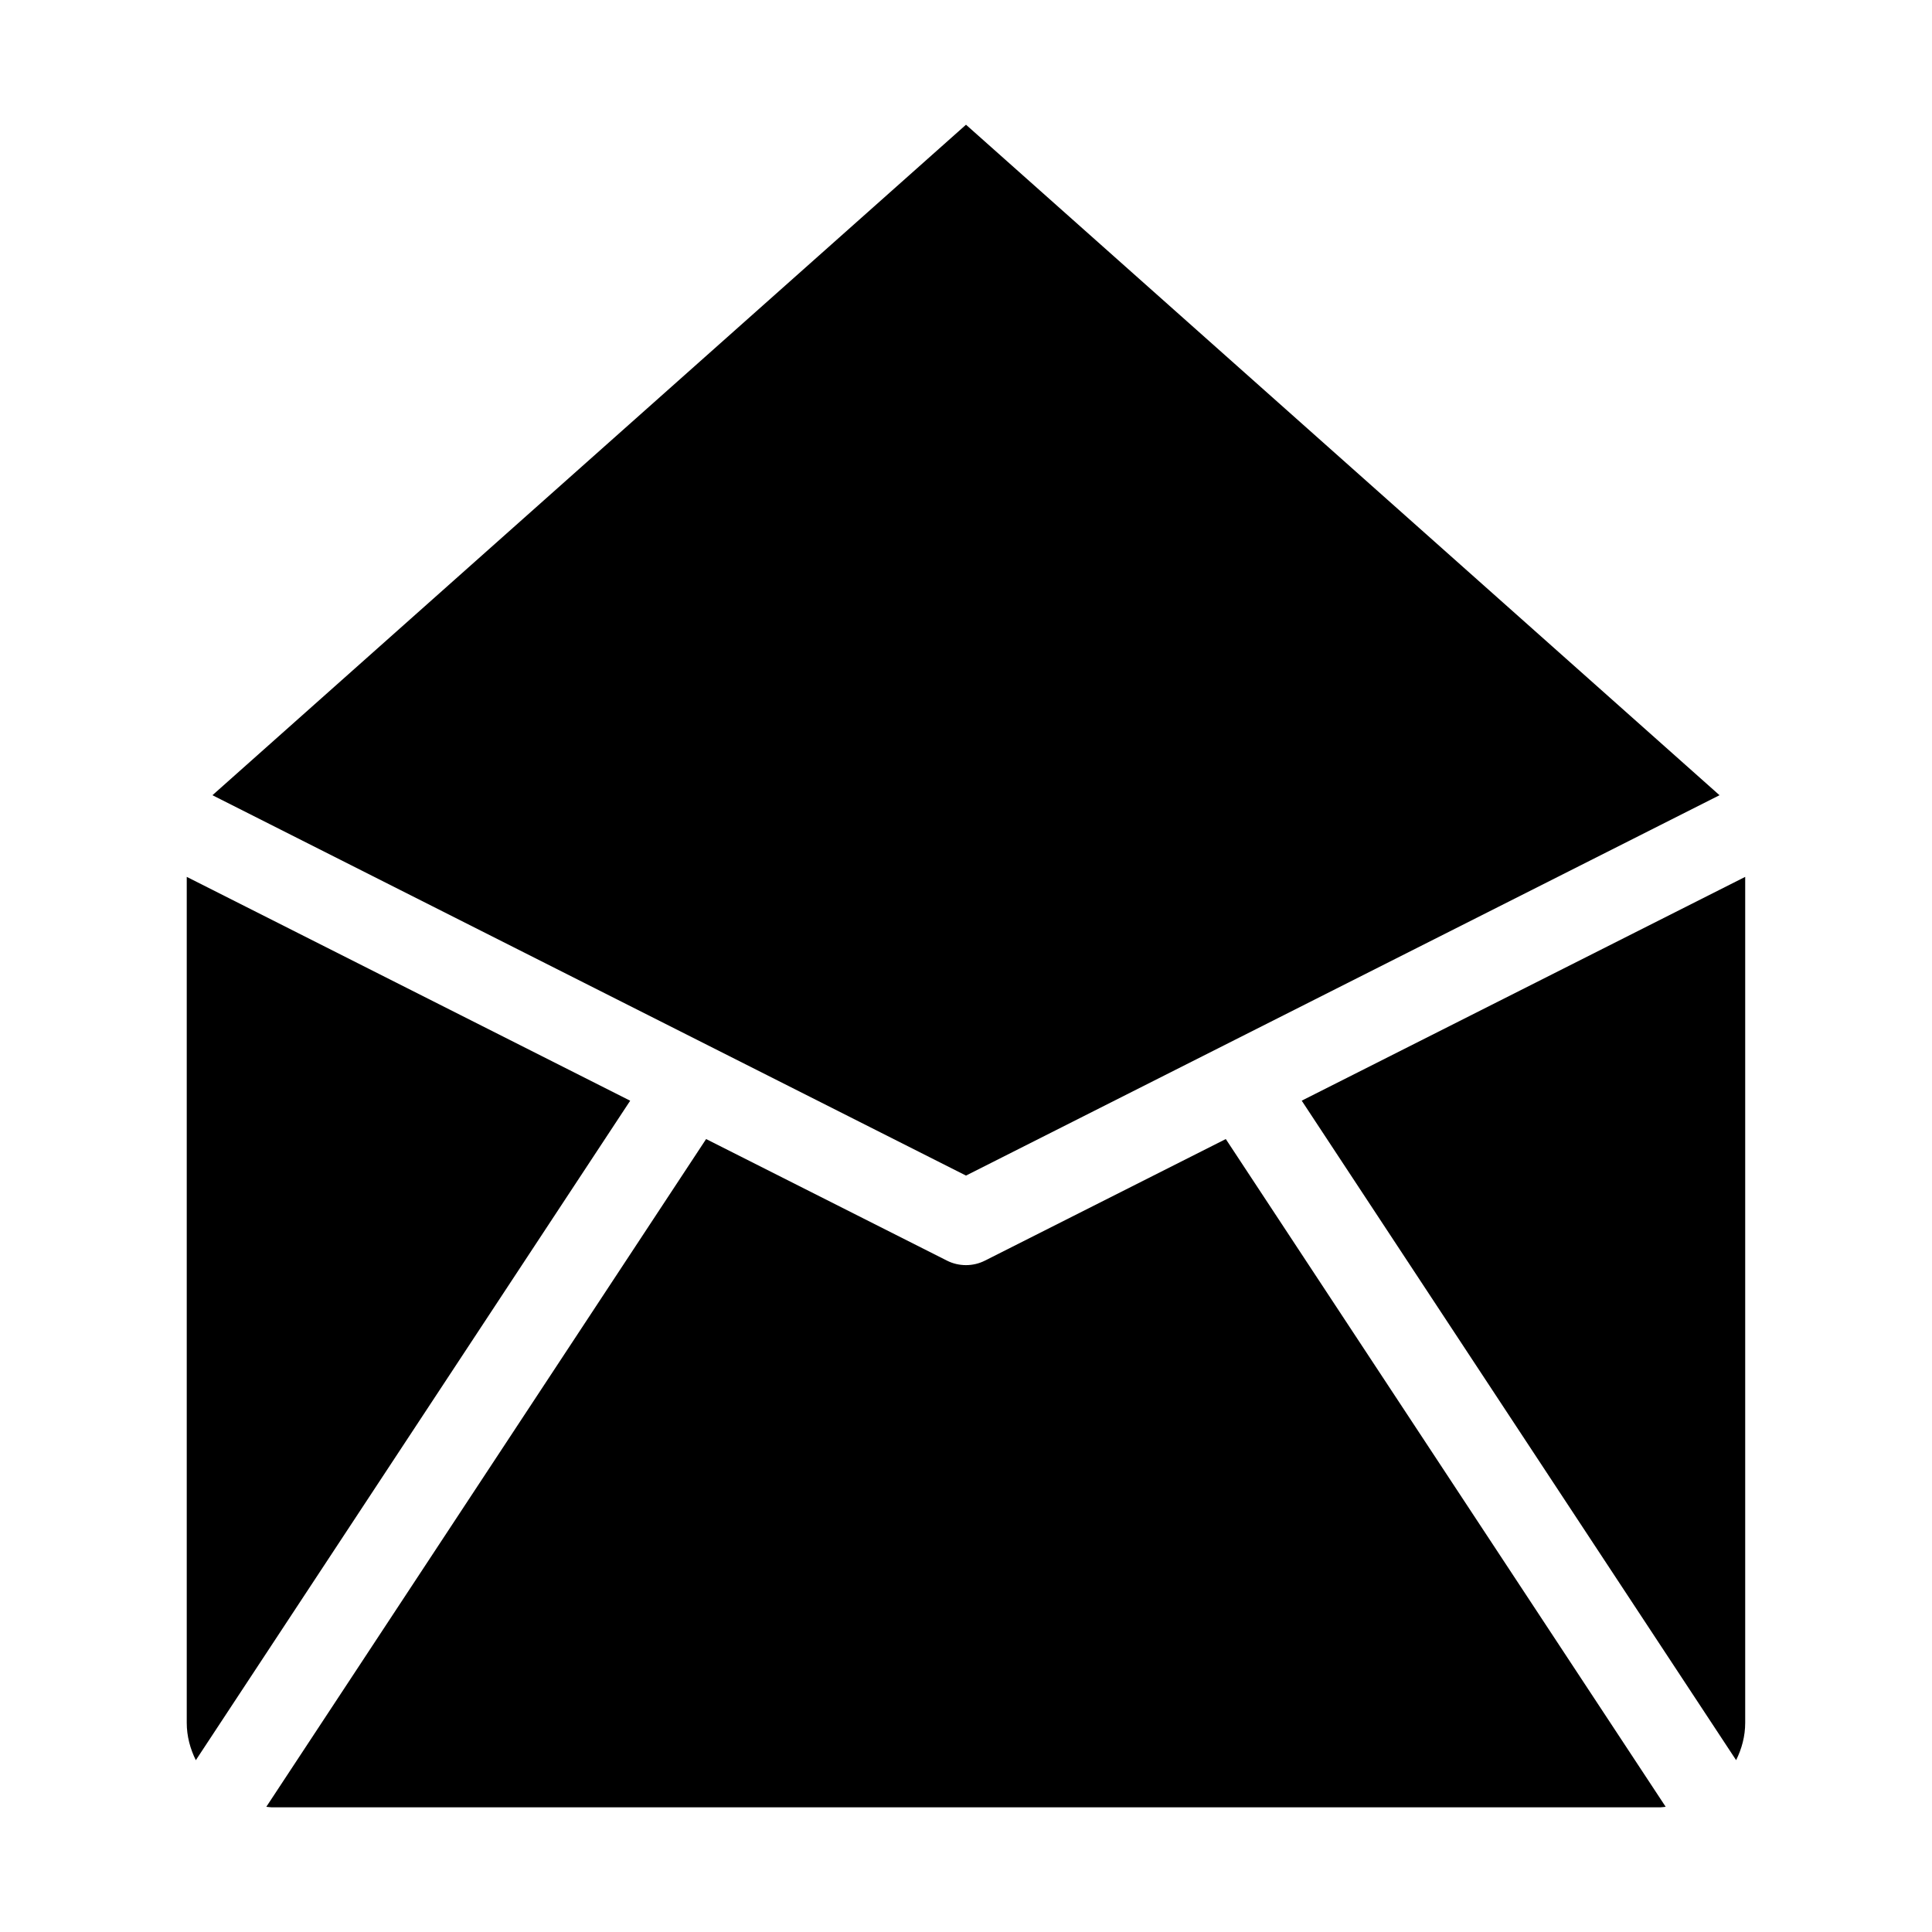 <?xml version="1.0" encoding="UTF-8"?>
<!-- Uploaded to: ICON Repo, www.iconrepo.com, Generator: ICON Repo Mixer Tools -->
<svg fill="#000000" width="800px" height="800px" version="1.1" viewBox="144 144 512 512" xmlns="http://www.w3.org/2000/svg">
 <g>
  <path d="m488.97 435.69 115.12 174.77c1.488-3 2.406-6.324 2.406-9.91v-224.17z"/>
  <path d="m400 455.54 199.69-100.8-199.69-177.69-199.7 177.69z"/>
  <path d="m193.49 376.38v224.18c0 3.559 0.918 6.906 2.406 9.91l115.11-174.77z"/>
  <path d="m468.85 445.86-63.816 32.211c-1.59 0.805-3.312 1.199-5.039 1.199-1.723 0-3.469-0.391-5.051-1.199l-63.816-32.211-116.55 176.96c0.449 0.023 0.863 0.133 1.309 0.133h368.24c0.449 0 0.863-0.113 1.297-0.133z"/>
 </g>
</svg>